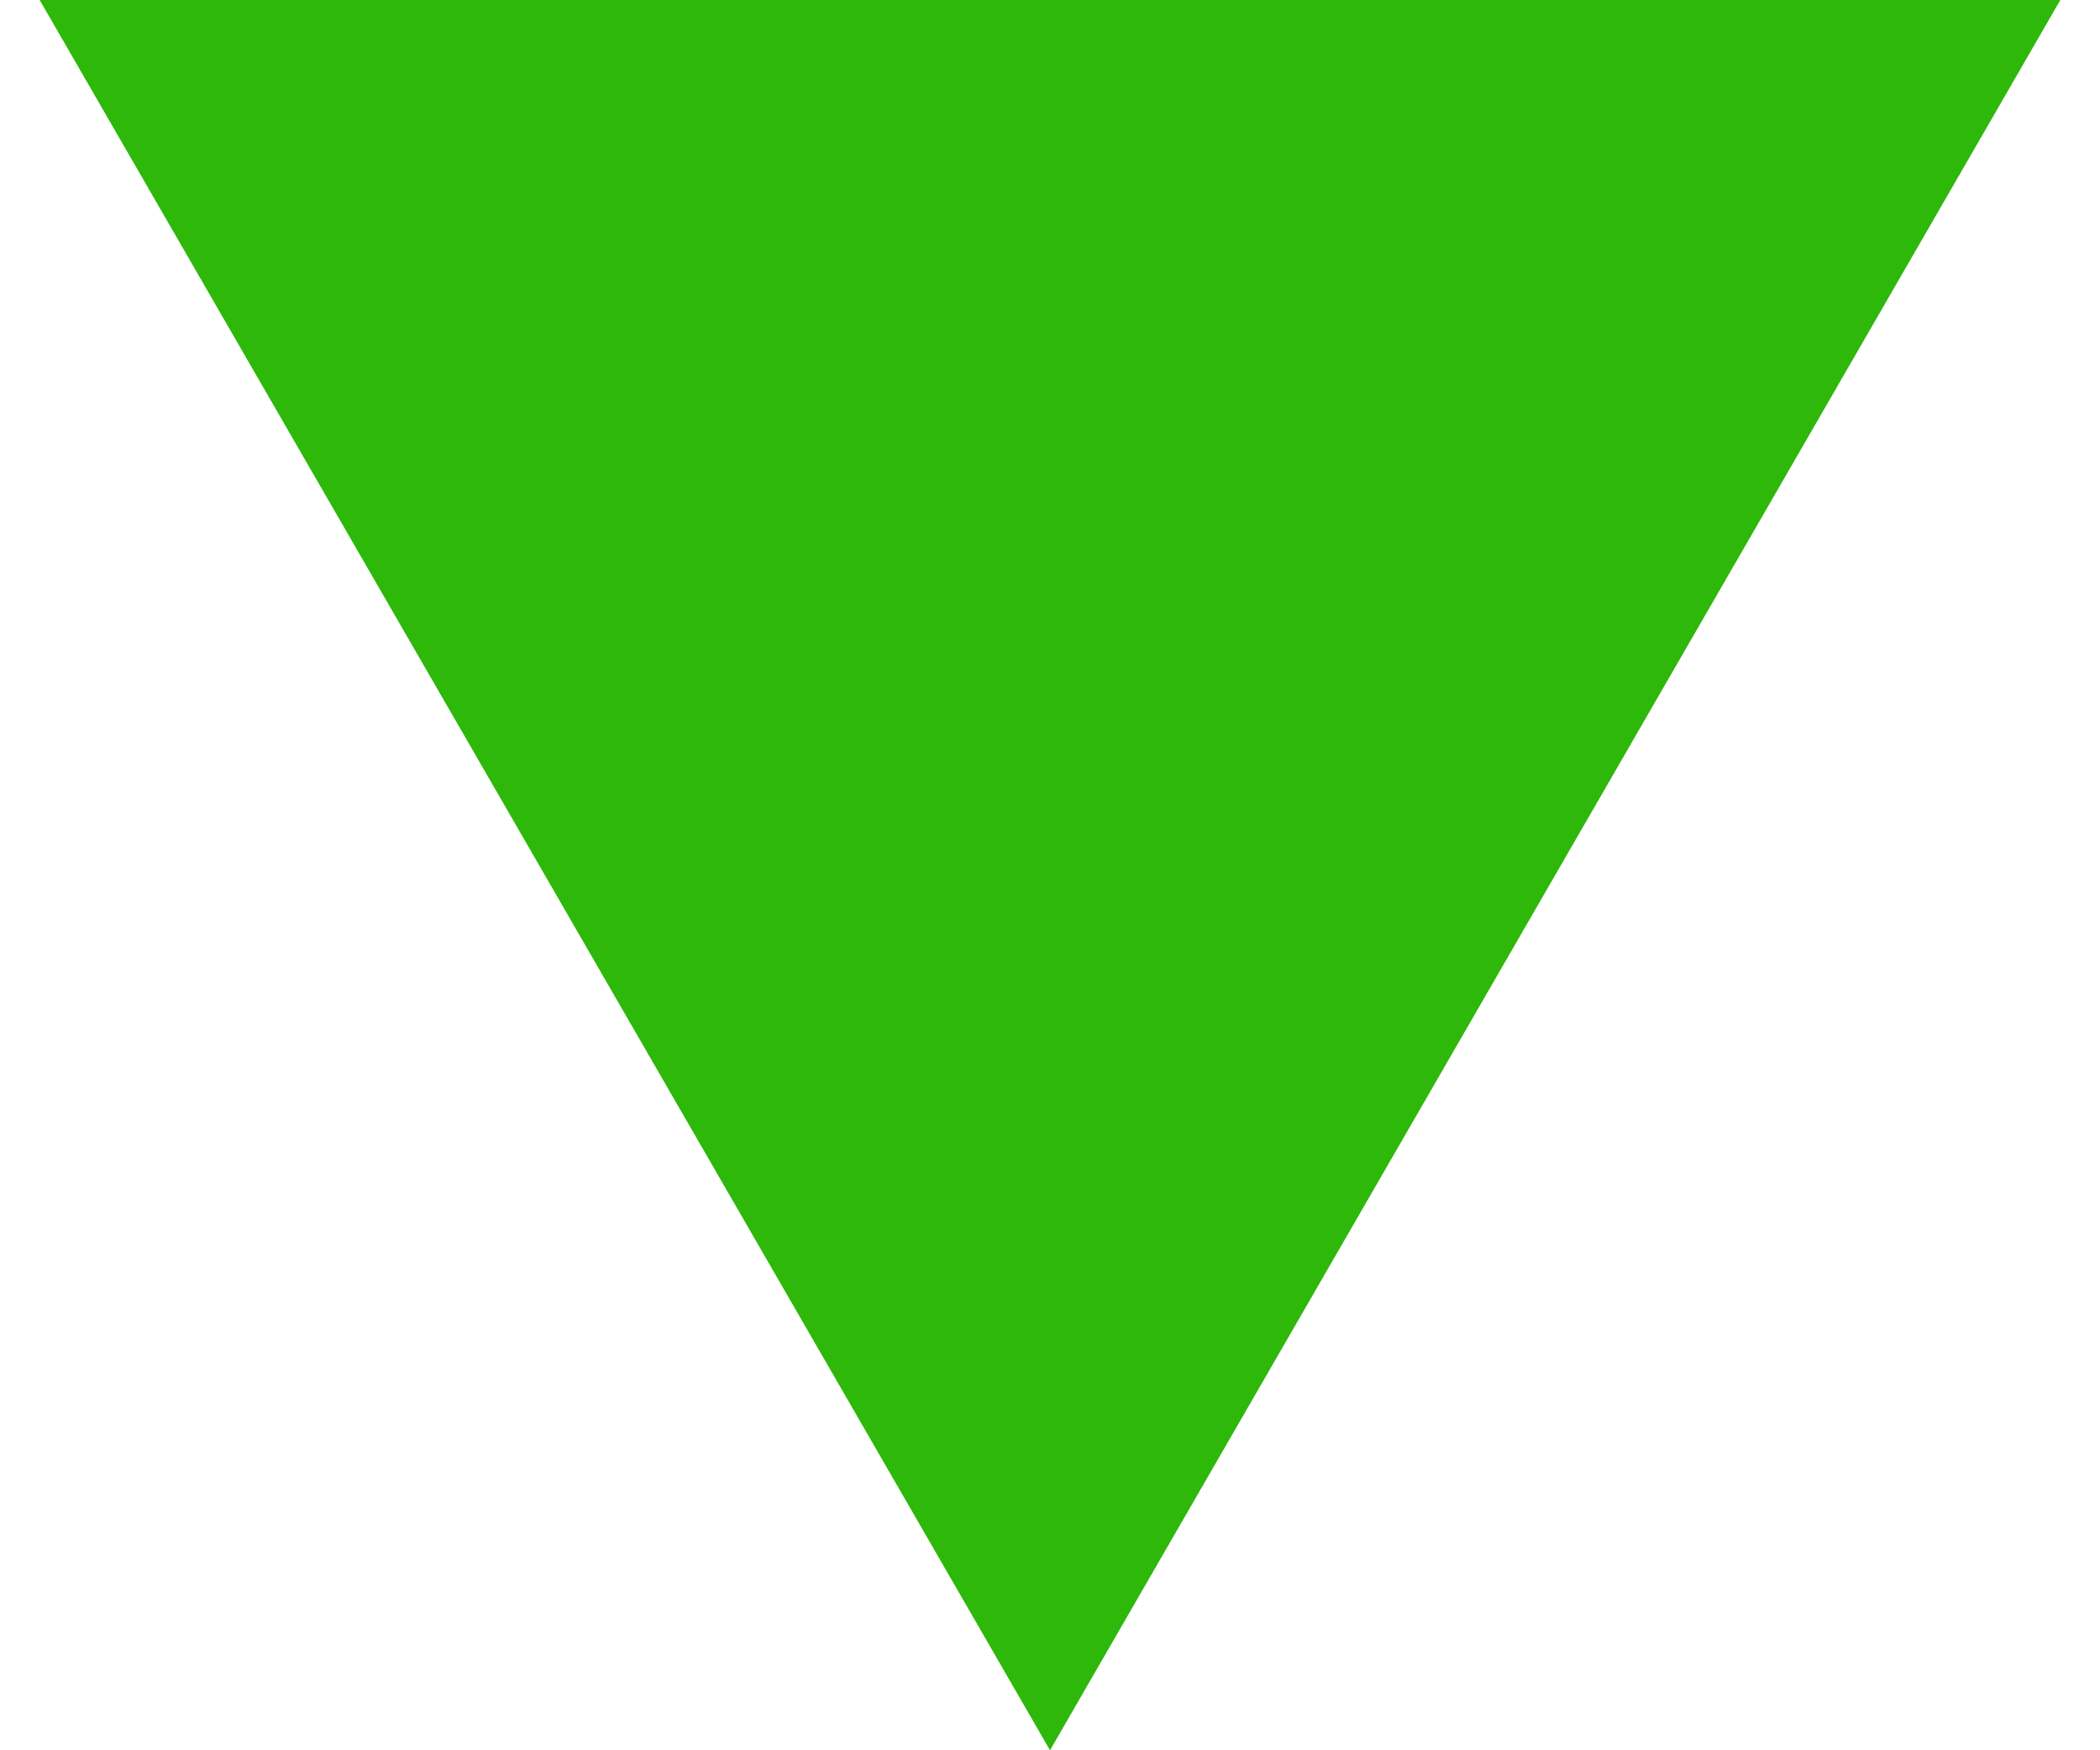 <?xml version="1.0" encoding="UTF-8"?> <svg xmlns="http://www.w3.org/2000/svg" width="18" height="15" viewBox="0 0 18 15" fill="none"><path d="M9 15L17.66 0L0.34 0L9 15ZM7.5 2.29105e-07V1.5H10.5V2.29105e-07H7.5Z" fill="#2DB80A"></path></svg> 